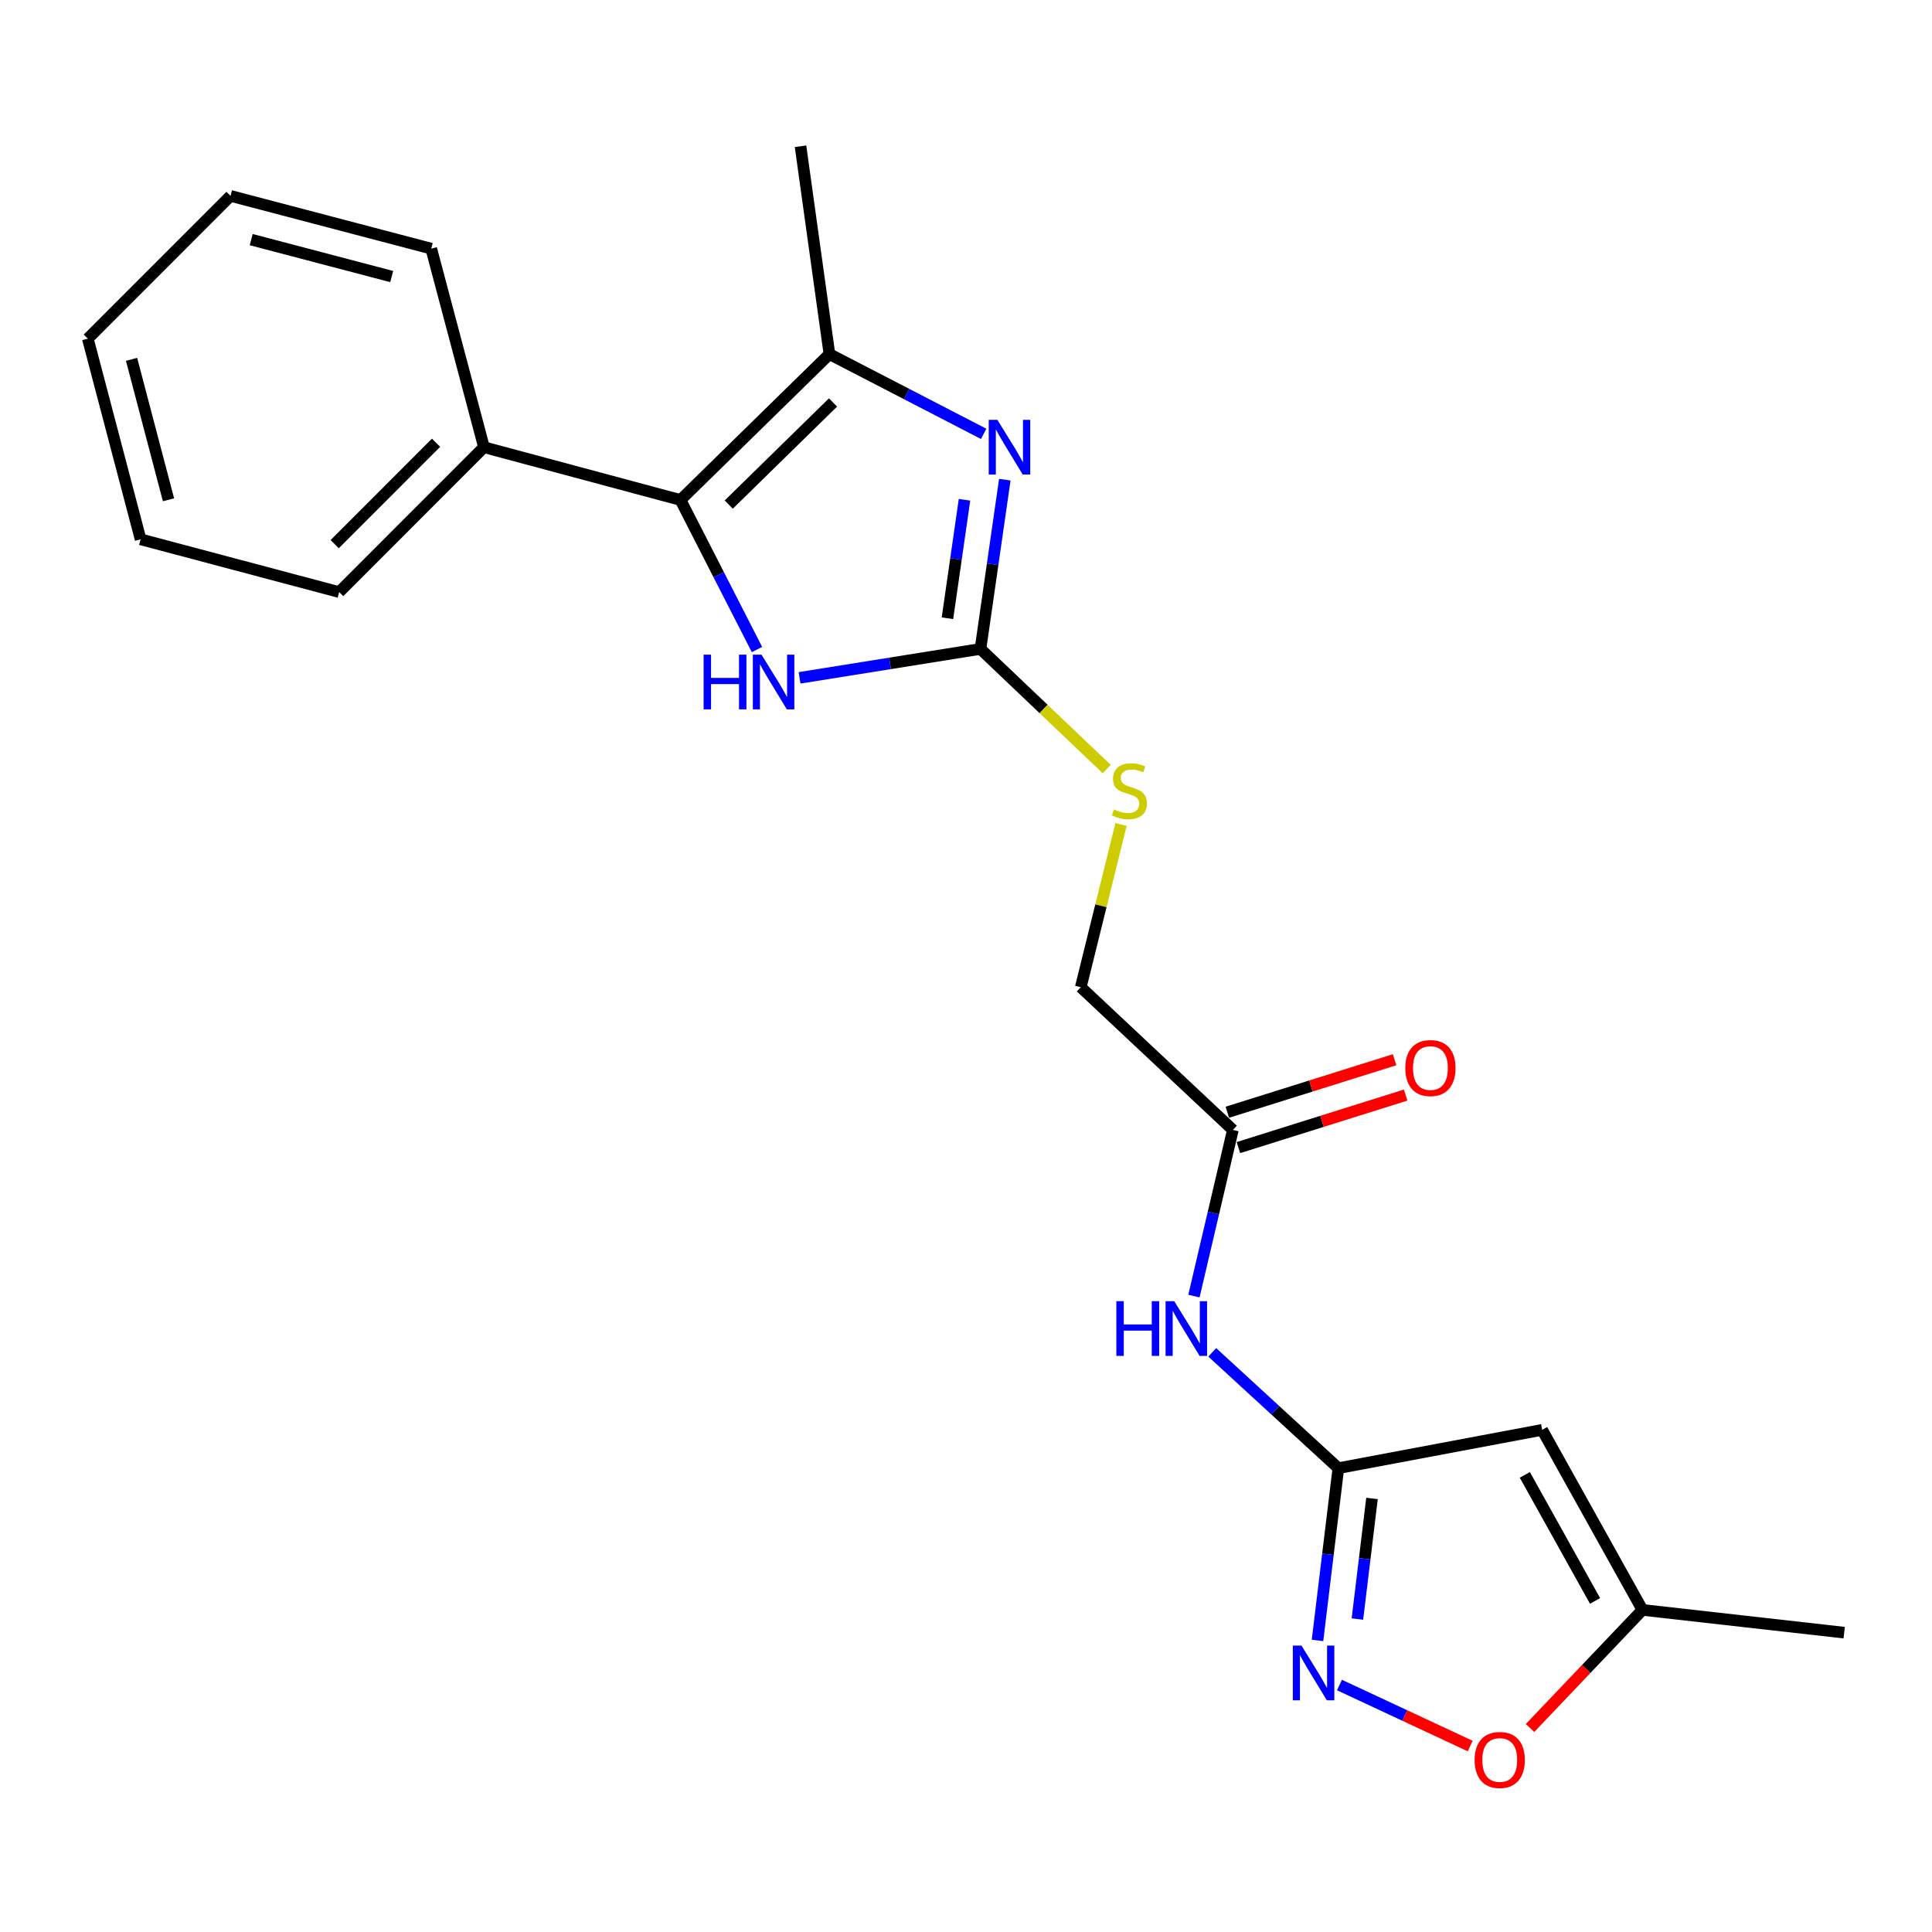 <?xml version='1.0' encoding='iso-8859-1'?>
<svg version='1.1' baseProfile='full'
              xmlns='http://www.w3.org/2000/svg'
                      xmlns:rdkit='http://www.rdkit.org/xml'
                      xmlns:xlink='http://www.w3.org/1999/xlink'
                  xml:space='preserve'
width='1000px' height='1000px' viewBox='0 0 1000 1000'>
<!-- END OF HEADER -->
<rect style='opacity:1.0;fill:#FFFFFF;stroke:none' width='1000' height='1000' x='0' y='0'> </rect>
<path class='bond-0' d='M 520.088,248.271 L 513.788,292.075' style='fill:none;fill-rule:evenodd;stroke:#0000FF;stroke-width:6px;stroke-linecap:butt;stroke-linejoin:miter;stroke-opacity:1' />
<path class='bond-0' d='M 513.788,292.075 L 507.487,335.879' style='fill:none;fill-rule:evenodd;stroke:#000000;stroke-width:6px;stroke-linecap:butt;stroke-linejoin:miter;stroke-opacity:1' />
<path class='bond-0' d='M 499.223,258.683 L 494.812,289.346' style='fill:none;fill-rule:evenodd;stroke:#0000FF;stroke-width:6px;stroke-linecap:butt;stroke-linejoin:miter;stroke-opacity:1' />
<path class='bond-0' d='M 494.812,289.346 L 490.402,320.009' style='fill:none;fill-rule:evenodd;stroke:#000000;stroke-width:6px;stroke-linecap:butt;stroke-linejoin:miter;stroke-opacity:1' />
<path class='bond-2' d='M 509.141,224.565 L 469.228,203.928' style='fill:none;fill-rule:evenodd;stroke:#0000FF;stroke-width:6px;stroke-linecap:butt;stroke-linejoin:miter;stroke-opacity:1' />
<path class='bond-2' d='M 469.228,203.928 L 429.314,183.292' style='fill:none;fill-rule:evenodd;stroke:#000000;stroke-width:6px;stroke-linecap:butt;stroke-linejoin:miter;stroke-opacity:1' />
<path class='bond-3' d='M 507.487,335.879 L 460.673,343.366' style='fill:none;fill-rule:evenodd;stroke:#000000;stroke-width:6px;stroke-linecap:butt;stroke-linejoin:miter;stroke-opacity:1' />
<path class='bond-3' d='M 460.673,343.366 L 413.86,350.853' style='fill:none;fill-rule:evenodd;stroke:#0000FF;stroke-width:6px;stroke-linecap:butt;stroke-linejoin:miter;stroke-opacity:1' />
<path class='bond-11' d='M 507.487,335.879 L 540.161,366.968' style='fill:none;fill-rule:evenodd;stroke:#000000;stroke-width:6px;stroke-linecap:butt;stroke-linejoin:miter;stroke-opacity:1' />
<path class='bond-11' d='M 540.161,366.968 L 572.834,398.057' style='fill:none;fill-rule:evenodd;stroke:#CCCC00;stroke-width:6px;stroke-linecap:butt;stroke-linejoin:miter;stroke-opacity:1' />
<path class='bond-1' d='M 352.227,258.792 L 429.314,183.292' style='fill:none;fill-rule:evenodd;stroke:#000000;stroke-width:6px;stroke-linecap:butt;stroke-linejoin:miter;stroke-opacity:1' />
<path class='bond-1' d='M 377.204,261.163 L 431.165,208.313' style='fill:none;fill-rule:evenodd;stroke:#000000;stroke-width:6px;stroke-linecap:butt;stroke-linejoin:miter;stroke-opacity:1' />
<path class='bond-12' d='M 352.227,258.792 L 250.495,231.474' style='fill:none;fill-rule:evenodd;stroke:#000000;stroke-width:6px;stroke-linecap:butt;stroke-linejoin:miter;stroke-opacity:1' />
<path class='bond-22' d='M 352.227,258.792 L 372.02,297.496' style='fill:none;fill-rule:evenodd;stroke:#000000;stroke-width:6px;stroke-linecap:butt;stroke-linejoin:miter;stroke-opacity:1' />
<path class='bond-22' d='M 372.02,297.496 L 391.814,336.199' style='fill:none;fill-rule:evenodd;stroke:#0000FF;stroke-width:6px;stroke-linecap:butt;stroke-linejoin:miter;stroke-opacity:1' />
<path class='bond-15' d='M 429.314,183.292 L 414.35,75.702' style='fill:none;fill-rule:evenodd;stroke:#000000;stroke-width:6px;stroke-linecap:butt;stroke-linejoin:miter;stroke-opacity:1' />
<path class='bond-4' d='M 692.728,759.922 L 660.092,729.944' style='fill:none;fill-rule:evenodd;stroke:#000000;stroke-width:6px;stroke-linecap:butt;stroke-linejoin:miter;stroke-opacity:1' />
<path class='bond-4' d='M 660.092,729.944 L 627.455,699.967' style='fill:none;fill-rule:evenodd;stroke:#0000FF;stroke-width:6px;stroke-linecap:butt;stroke-linejoin:miter;stroke-opacity:1' />
<path class='bond-5' d='M 692.728,759.922 L 687.335,804.503' style='fill:none;fill-rule:evenodd;stroke:#000000;stroke-width:6px;stroke-linecap:butt;stroke-linejoin:miter;stroke-opacity:1' />
<path class='bond-5' d='M 687.335,804.503 L 681.941,849.085' style='fill:none;fill-rule:evenodd;stroke:#0000FF;stroke-width:6px;stroke-linecap:butt;stroke-linejoin:miter;stroke-opacity:1' />
<path class='bond-5' d='M 710.142,775.599 L 706.367,806.806' style='fill:none;fill-rule:evenodd;stroke:#000000;stroke-width:6px;stroke-linecap:butt;stroke-linejoin:miter;stroke-opacity:1' />
<path class='bond-5' d='M 706.367,806.806 L 702.591,838.013' style='fill:none;fill-rule:evenodd;stroke:#0000FF;stroke-width:6px;stroke-linecap:butt;stroke-linejoin:miter;stroke-opacity:1' />
<path class='bond-6' d='M 692.728,759.922 L 798.209,740.091' style='fill:none;fill-rule:evenodd;stroke:#000000;stroke-width:6px;stroke-linecap:butt;stroke-linejoin:miter;stroke-opacity:1' />
<path class='bond-8' d='M 693.304,872.167 L 727.137,887.956' style='fill:none;fill-rule:evenodd;stroke:#0000FF;stroke-width:6px;stroke-linecap:butt;stroke-linejoin:miter;stroke-opacity:1' />
<path class='bond-8' d='M 727.137,887.956 L 760.97,903.745' style='fill:none;fill-rule:evenodd;stroke:#FF0000;stroke-width:6px;stroke-linecap:butt;stroke-linejoin:miter;stroke-opacity:1' />
<path class='bond-9' d='M 798.209,740.091 L 850.13,833.281' style='fill:none;fill-rule:evenodd;stroke:#000000;stroke-width:6px;stroke-linecap:butt;stroke-linejoin:miter;stroke-opacity:1' />
<path class='bond-9' d='M 789.25,763.4 L 825.595,828.633' style='fill:none;fill-rule:evenodd;stroke:#000000;stroke-width:6px;stroke-linecap:butt;stroke-linejoin:miter;stroke-opacity:1' />
<path class='bond-7' d='M 617.98,670.849 L 628.058,627.845' style='fill:none;fill-rule:evenodd;stroke:#0000FF;stroke-width:6px;stroke-linecap:butt;stroke-linejoin:miter;stroke-opacity:1' />
<path class='bond-7' d='M 628.058,627.845 L 638.135,584.841' style='fill:none;fill-rule:evenodd;stroke:#000000;stroke-width:6px;stroke-linecap:butt;stroke-linejoin:miter;stroke-opacity:1' />
<path class='bond-24' d='M 791.937,894.41 L 821.033,863.846' style='fill:none;fill-rule:evenodd;stroke:#FF0000;stroke-width:6px;stroke-linecap:butt;stroke-linejoin:miter;stroke-opacity:1' />
<path class='bond-24' d='M 821.033,863.846 L 850.13,833.281' style='fill:none;fill-rule:evenodd;stroke:#000000;stroke-width:6px;stroke-linecap:butt;stroke-linejoin:miter;stroke-opacity:1' />
<path class='bond-16' d='M 850.13,833.281 L 954.545,845.061' style='fill:none;fill-rule:evenodd;stroke:#000000;stroke-width:6px;stroke-linecap:butt;stroke-linejoin:miter;stroke-opacity:1' />
<path class='bond-10' d='M 638.135,584.841 L 559.408,510.97' style='fill:none;fill-rule:evenodd;stroke:#000000;stroke-width:6px;stroke-linecap:butt;stroke-linejoin:miter;stroke-opacity:1' />
<path class='bond-13' d='M 641.006,593.986 L 684.288,580.398' style='fill:none;fill-rule:evenodd;stroke:#000000;stroke-width:6px;stroke-linecap:butt;stroke-linejoin:miter;stroke-opacity:1' />
<path class='bond-13' d='M 684.288,580.398 L 727.57,566.809' style='fill:none;fill-rule:evenodd;stroke:#FF0000;stroke-width:6px;stroke-linecap:butt;stroke-linejoin:miter;stroke-opacity:1' />
<path class='bond-13' d='M 635.264,575.696 L 678.546,562.107' style='fill:none;fill-rule:evenodd;stroke:#000000;stroke-width:6px;stroke-linecap:butt;stroke-linejoin:miter;stroke-opacity:1' />
<path class='bond-13' d='M 678.546,562.107 L 721.828,548.518' style='fill:none;fill-rule:evenodd;stroke:#FF0000;stroke-width:6px;stroke-linecap:butt;stroke-linejoin:miter;stroke-opacity:1' />
<path class='bond-14' d='M 580.245,426.728 L 569.827,468.849' style='fill:none;fill-rule:evenodd;stroke:#CCCC00;stroke-width:6px;stroke-linecap:butt;stroke-linejoin:miter;stroke-opacity:1' />
<path class='bond-14' d='M 569.827,468.849 L 559.408,510.97' style='fill:none;fill-rule:evenodd;stroke:#000000;stroke-width:6px;stroke-linecap:butt;stroke-linejoin:miter;stroke-opacity:1' />
<path class='bond-17' d='M 250.495,231.474 L 175.559,306.463' style='fill:none;fill-rule:evenodd;stroke:#000000;stroke-width:6px;stroke-linecap:butt;stroke-linejoin:miter;stroke-opacity:1' />
<path class='bond-17' d='M 225.694,229.171 L 173.239,281.664' style='fill:none;fill-rule:evenodd;stroke:#000000;stroke-width:6px;stroke-linecap:butt;stroke-linejoin:miter;stroke-opacity:1' />
<path class='bond-18' d='M 250.495,231.474 L 223.209,128.698' style='fill:none;fill-rule:evenodd;stroke:#000000;stroke-width:6px;stroke-linecap:butt;stroke-linejoin:miter;stroke-opacity:1' />
<path class='bond-20' d='M 175.559,306.463 L 72.773,279.145' style='fill:none;fill-rule:evenodd;stroke:#000000;stroke-width:6px;stroke-linecap:butt;stroke-linejoin:miter;stroke-opacity:1' />
<path class='bond-19' d='M 223.209,128.698 L 119.315,101.391' style='fill:none;fill-rule:evenodd;stroke:#000000;stroke-width:6px;stroke-linecap:butt;stroke-linejoin:miter;stroke-opacity:1' />
<path class='bond-19' d='M 202.751,143.143 L 130.025,124.028' style='fill:none;fill-rule:evenodd;stroke:#000000;stroke-width:6px;stroke-linecap:butt;stroke-linejoin:miter;stroke-opacity:1' />
<path class='bond-21' d='M 119.315,101.391 L 45.455,175.293' style='fill:none;fill-rule:evenodd;stroke:#000000;stroke-width:6px;stroke-linecap:butt;stroke-linejoin:miter;stroke-opacity:1' />
<path class='bond-23' d='M 72.773,279.145 L 45.455,175.293' style='fill:none;fill-rule:evenodd;stroke:#000000;stroke-width:6px;stroke-linecap:butt;stroke-linejoin:miter;stroke-opacity:1' />
<path class='bond-23' d='M 87.215,258.69 L 68.092,185.994' style='fill:none;fill-rule:evenodd;stroke:#000000;stroke-width:6px;stroke-linecap:butt;stroke-linejoin:miter;stroke-opacity:1' />
<path  class='atom-0' d='M 516.244 217.314
L 525.524 232.314
Q 526.444 233.794, 527.924 236.474
Q 529.404 239.154, 529.484 239.314
L 529.484 217.314
L 533.244 217.314
L 533.244 245.634
L 529.364 245.634
L 519.404 229.234
Q 518.244 227.314, 517.004 225.114
Q 515.804 222.914, 515.444 222.234
L 515.444 245.634
L 511.764 245.634
L 511.764 217.314
L 516.244 217.314
' fill='#0000FF'/>
<path  class='atom-4' d='M 364.189 338.845
L 368.029 338.845
L 368.029 350.885
L 382.509 350.885
L 382.509 338.845
L 386.349 338.845
L 386.349 367.165
L 382.509 367.165
L 382.509 354.085
L 368.029 354.085
L 368.029 367.165
L 364.189 367.165
L 364.189 338.845
' fill='#0000FF'/>
<path  class='atom-4' d='M 394.149 338.845
L 403.429 353.845
Q 404.349 355.325, 405.829 358.005
Q 407.309 360.685, 407.389 360.845
L 407.389 338.845
L 411.149 338.845
L 411.149 367.165
L 407.269 367.165
L 397.309 350.765
Q 396.149 348.845, 394.909 346.645
Q 393.709 344.445, 393.349 343.765
L 393.349 367.165
L 389.669 367.165
L 389.669 338.845
L 394.149 338.845
' fill='#0000FF'/>
<path  class='atom-6' d='M 673.645 851.754
L 682.925 866.754
Q 683.845 868.234, 685.325 870.914
Q 686.805 873.594, 686.885 873.754
L 686.885 851.754
L 690.645 851.754
L 690.645 880.074
L 686.765 880.074
L 676.805 863.674
Q 675.645 861.754, 674.405 859.554
Q 673.205 857.354, 672.845 856.674
L 672.845 880.074
L 669.165 880.074
L 669.165 851.754
L 673.645 851.754
' fill='#0000FF'/>
<path  class='atom-8' d='M 577.824 673.489
L 581.664 673.489
L 581.664 685.529
L 596.144 685.529
L 596.144 673.489
L 599.984 673.489
L 599.984 701.809
L 596.144 701.809
L 596.144 688.729
L 581.664 688.729
L 581.664 701.809
L 577.824 701.809
L 577.824 673.489
' fill='#0000FF'/>
<path  class='atom-8' d='M 607.784 673.489
L 617.064 688.489
Q 617.984 689.969, 619.464 692.649
Q 620.944 695.329, 621.024 695.489
L 621.024 673.489
L 624.784 673.489
L 624.784 701.809
L 620.904 701.809
L 610.944 685.409
Q 609.784 683.489, 608.544 681.289
Q 607.344 679.089, 606.984 678.409
L 606.984 701.809
L 603.304 701.809
L 603.304 673.489
L 607.784 673.489
' fill='#0000FF'/>
<path  class='atom-9' d='M 763.259 910.96
Q 763.259 904.16, 766.619 900.36
Q 769.979 896.56, 776.259 896.56
Q 782.539 896.56, 785.899 900.36
Q 789.259 904.16, 789.259 910.96
Q 789.259 917.84, 785.859 921.76
Q 782.459 925.64, 776.259 925.64
Q 770.019 925.64, 766.619 921.76
Q 763.259 917.88, 763.259 910.96
M 776.259 922.44
Q 780.579 922.44, 782.899 919.56
Q 785.259 916.64, 785.259 910.96
Q 785.259 905.4, 782.899 902.6
Q 780.579 899.76, 776.259 899.76
Q 771.939 899.76, 769.579 902.56
Q 767.259 905.36, 767.259 910.96
Q 767.259 916.68, 769.579 919.56
Q 771.939 922.44, 776.259 922.44
' fill='#FF0000'/>
<path  class='atom-12' d='M 576.574 418.948
Q 576.894 419.068, 578.214 419.628
Q 579.534 420.188, 580.974 420.548
Q 582.454 420.868, 583.894 420.868
Q 586.574 420.868, 588.134 419.588
Q 589.694 418.268, 589.694 415.988
Q 589.694 414.428, 588.894 413.468
Q 588.134 412.508, 586.934 411.988
Q 585.734 411.468, 583.734 410.868
Q 581.214 410.108, 579.694 409.388
Q 578.214 408.668, 577.134 407.148
Q 576.094 405.628, 576.094 403.068
Q 576.094 399.508, 578.494 397.308
Q 580.934 395.108, 585.734 395.108
Q 589.014 395.108, 592.734 396.668
L 591.814 399.748
Q 588.414 398.348, 585.854 398.348
Q 583.094 398.348, 581.574 399.508
Q 580.054 400.628, 580.094 402.588
Q 580.094 404.108, 580.854 405.028
Q 581.654 405.948, 582.774 406.468
Q 583.934 406.988, 585.854 407.588
Q 588.414 408.388, 589.934 409.188
Q 591.454 409.988, 592.534 411.628
Q 593.654 413.228, 593.654 415.988
Q 593.654 419.908, 591.014 422.028
Q 588.414 424.108, 584.054 424.108
Q 581.534 424.108, 579.614 423.548
Q 577.734 423.028, 575.494 422.108
L 576.574 418.948
' fill='#CCCC00'/>
<path  class='atom-14' d='M 727.378 552.821
Q 727.378 546.021, 730.738 542.221
Q 734.098 538.421, 740.378 538.421
Q 746.658 538.421, 750.018 542.221
Q 753.378 546.021, 753.378 552.821
Q 753.378 559.701, 749.978 563.621
Q 746.578 567.501, 740.378 567.501
Q 734.138 567.501, 730.738 563.621
Q 727.378 559.741, 727.378 552.821
M 740.378 564.301
Q 744.698 564.301, 747.018 561.421
Q 749.378 558.501, 749.378 552.821
Q 749.378 547.261, 747.018 544.461
Q 744.698 541.621, 740.378 541.621
Q 736.058 541.621, 733.698 544.421
Q 731.378 547.221, 731.378 552.821
Q 731.378 558.541, 733.698 561.421
Q 736.058 564.301, 740.378 564.301
' fill='#FF0000'/>
</svg>
